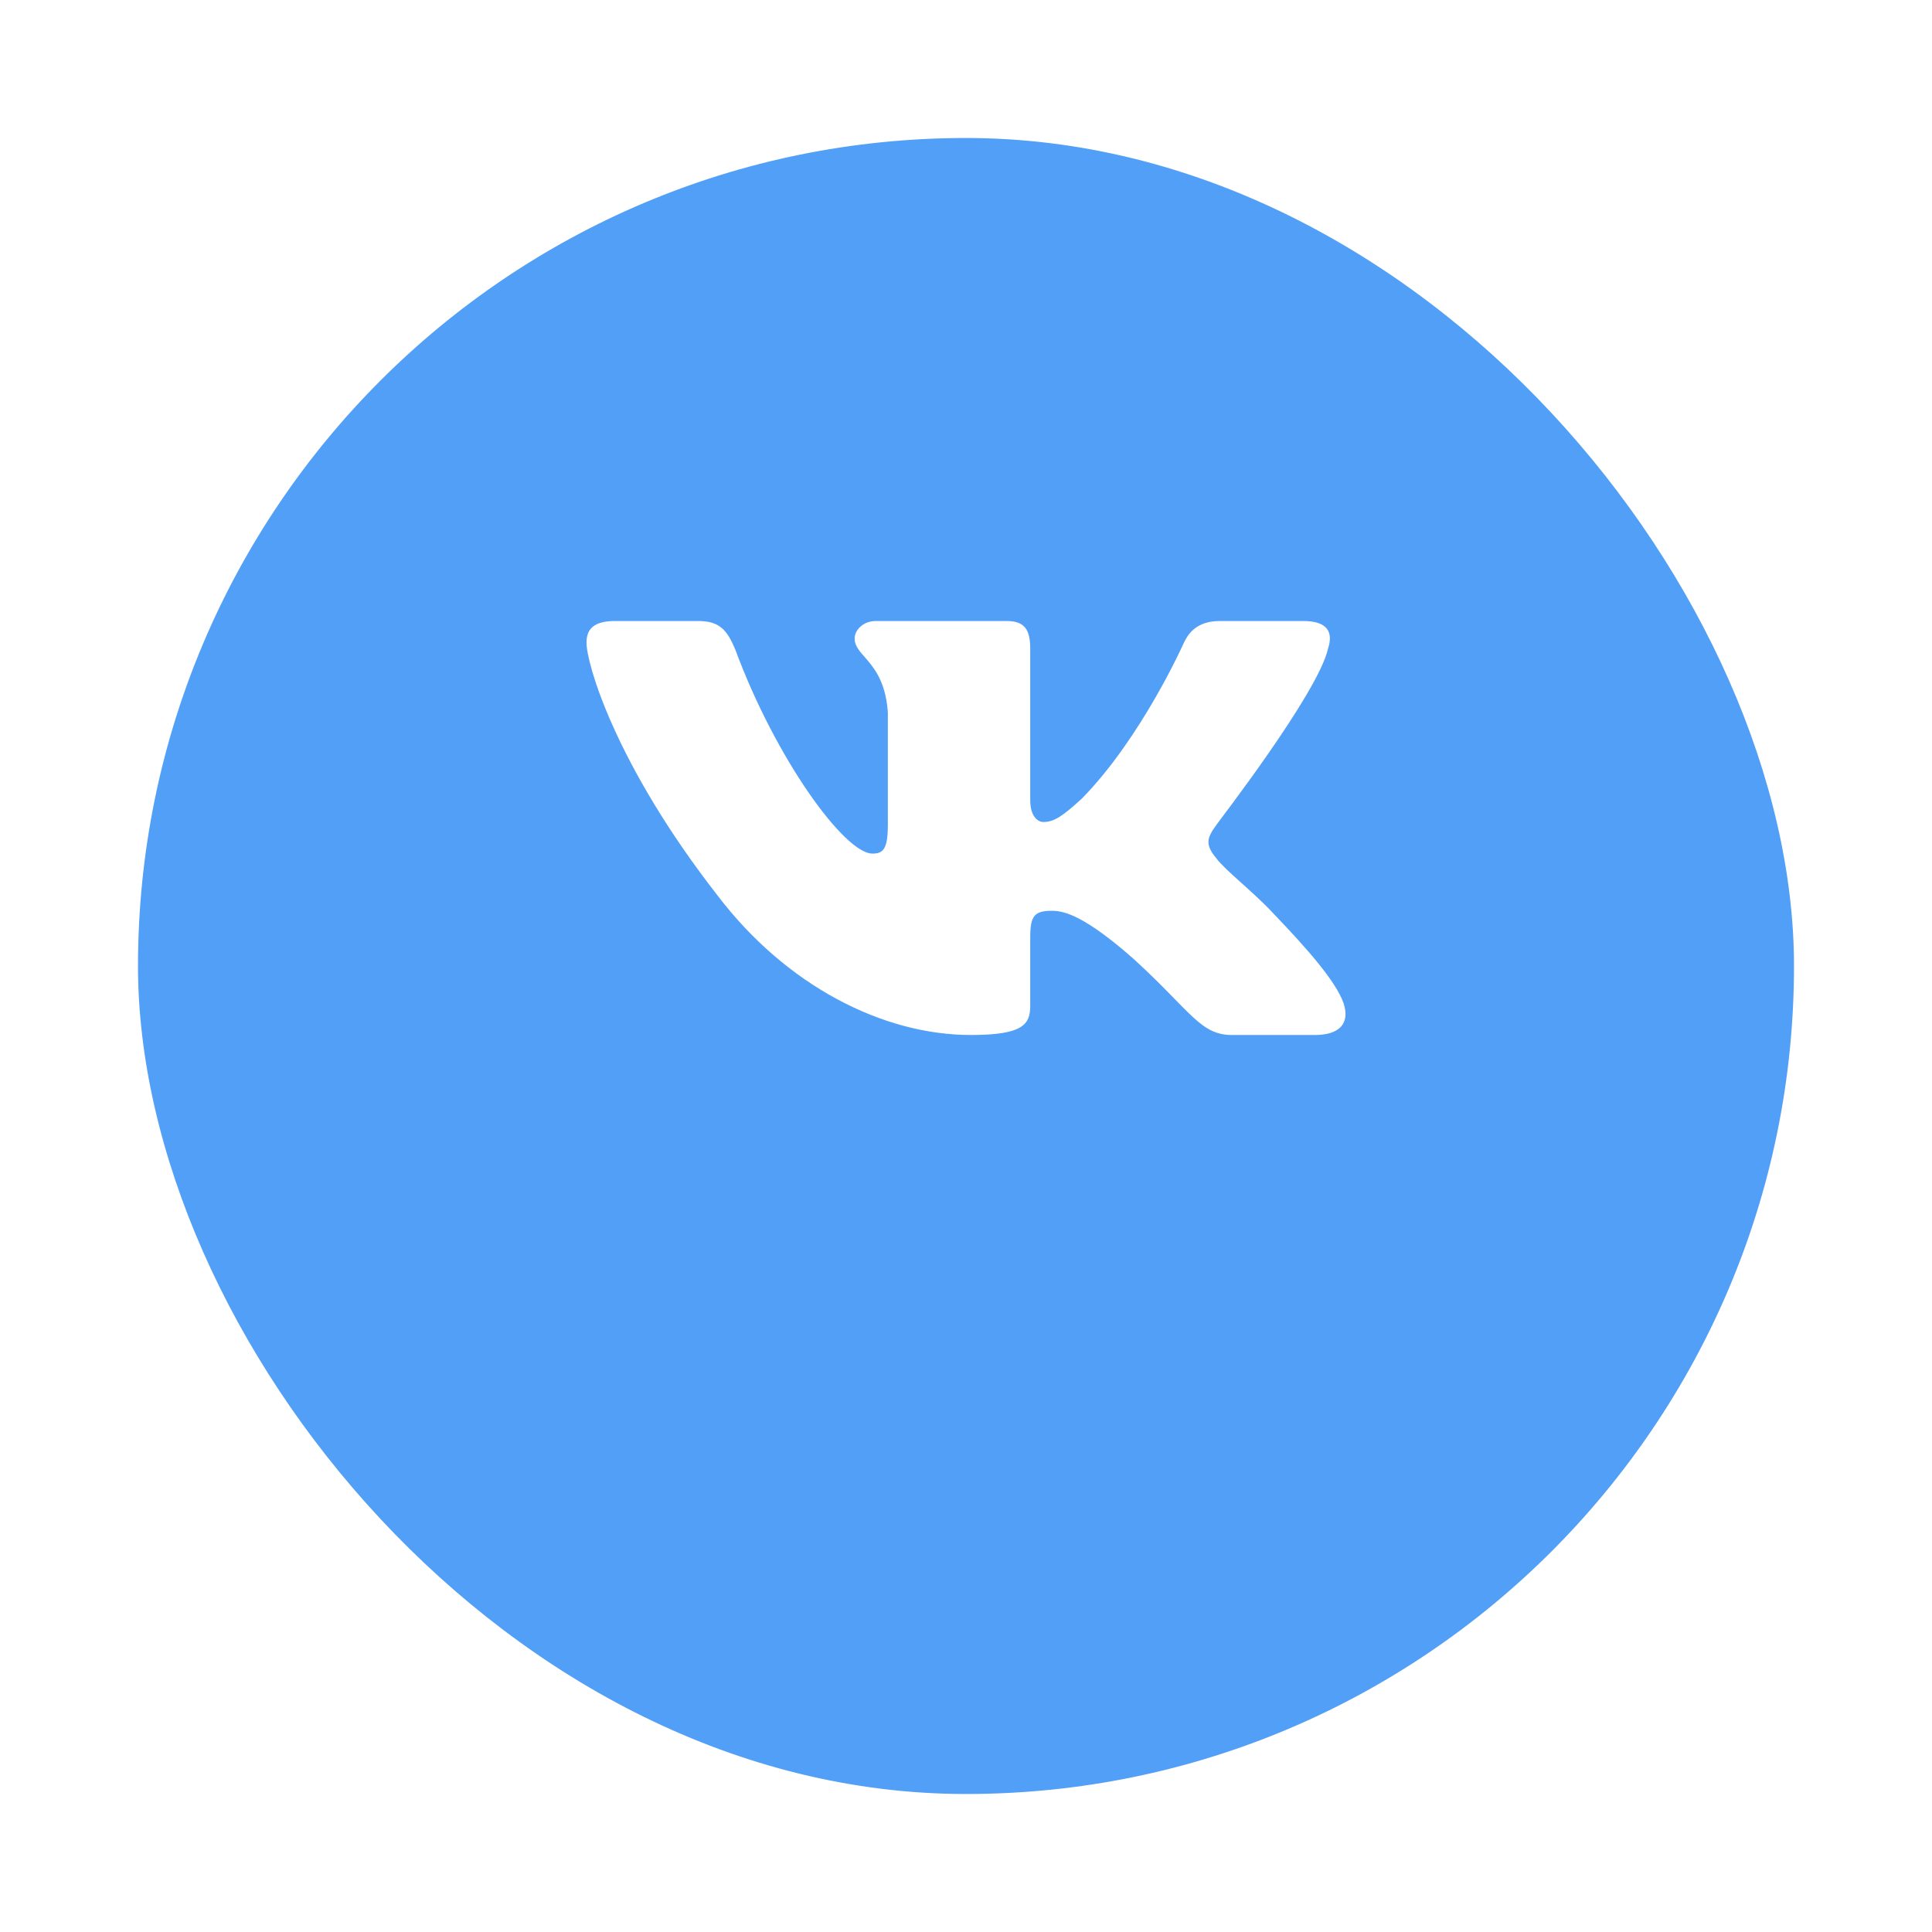 <?xml version="1.0" encoding="UTF-8"?>
<svg xmlns="http://www.w3.org/2000/svg" width="56" height="56" viewBox="0 0 56 56" fill="none">
  <g id="Vkontakte (VK)">
    <g id="hover">
      <g id="Rectangle" opacity="0.8" filter="url(#filter0_d_1084_13498)">
        <rect x="4" width="48" height="48" rx="24" fill="#2787F5"></rect>
      </g>
      <path id="Logo" fill-rule="evenodd" clip-rule="evenodd" d="M38.493 18.805C38.648 18.332 38.493 18 37.771 18H35.364C34.745 18 34.47 18.3 34.315 18.632C34.315 18.632 33.094 21.379 31.358 23.147C30.79 23.668 30.549 23.826 30.24 23.826C30.085 23.826 29.862 23.668 29.862 23.195V18.805C29.862 18.237 29.69 18 29.174 18H25.391C25.013 18 24.772 18.268 24.772 18.505C24.772 19.042 25.632 19.168 25.735 20.653V23.905C25.735 24.616 25.597 24.742 25.288 24.742C24.48 24.742 22.485 21.995 21.316 18.837C21.075 18.253 20.852 18 20.233 18H17.825C17.138 18 17 18.3 17 18.632C17 19.216 17.808 22.121 20.8 25.958C22.795 28.579 25.597 30 28.142 30C29.672 30 29.862 29.684 29.862 29.147V27.158C29.862 26.526 29.999 26.4 30.498 26.4C30.859 26.4 31.461 26.558 32.888 27.821C34.522 29.321 34.797 30 35.708 30H38.115C38.803 30 39.147 29.684 38.941 29.068C38.717 28.453 37.943 27.553 36.911 26.479C36.344 25.863 35.502 25.216 35.261 24.884C34.9 24.458 35.003 24.268 35.261 23.905C35.261 23.89 38.201 20.1 38.493 18.805Z" fill="white"></path>
    </g>
  </g>
  <defs>
    <filter id="filter0_d_1084_13498" x="0" y="0" width="56" height="56" color-interpolation-filters="sRGB">
      <feFlood flood-opacity="0" result="BackgroundImageFix"></feFlood>
      <feColorMatrix in="SourceAlpha" type="matrix" values="0 0 0 0 0 0 0 0 0 0 0 0 0 0 0 0 0 0 127 0" result="hardAlpha"></feColorMatrix>
      <feOffset dy="4"></feOffset>
      <feGaussianBlur stdDeviation="2"></feGaussianBlur>
      <feColorMatrix type="matrix" values="0 0 0 0 0 0 0 0 0 0 0 0 0 0 0 0 0 0 0.15 0"></feColorMatrix>
      <feBlend mode="normal" in2="BackgroundImageFix" result="effect1_dropShadow_1084_13498"></feBlend>
      <feBlend mode="normal" in="SourceGraphic" in2="effect1_dropShadow_1084_13498" result="shape"></feBlend>
    </filter>
  </defs>
</svg>

